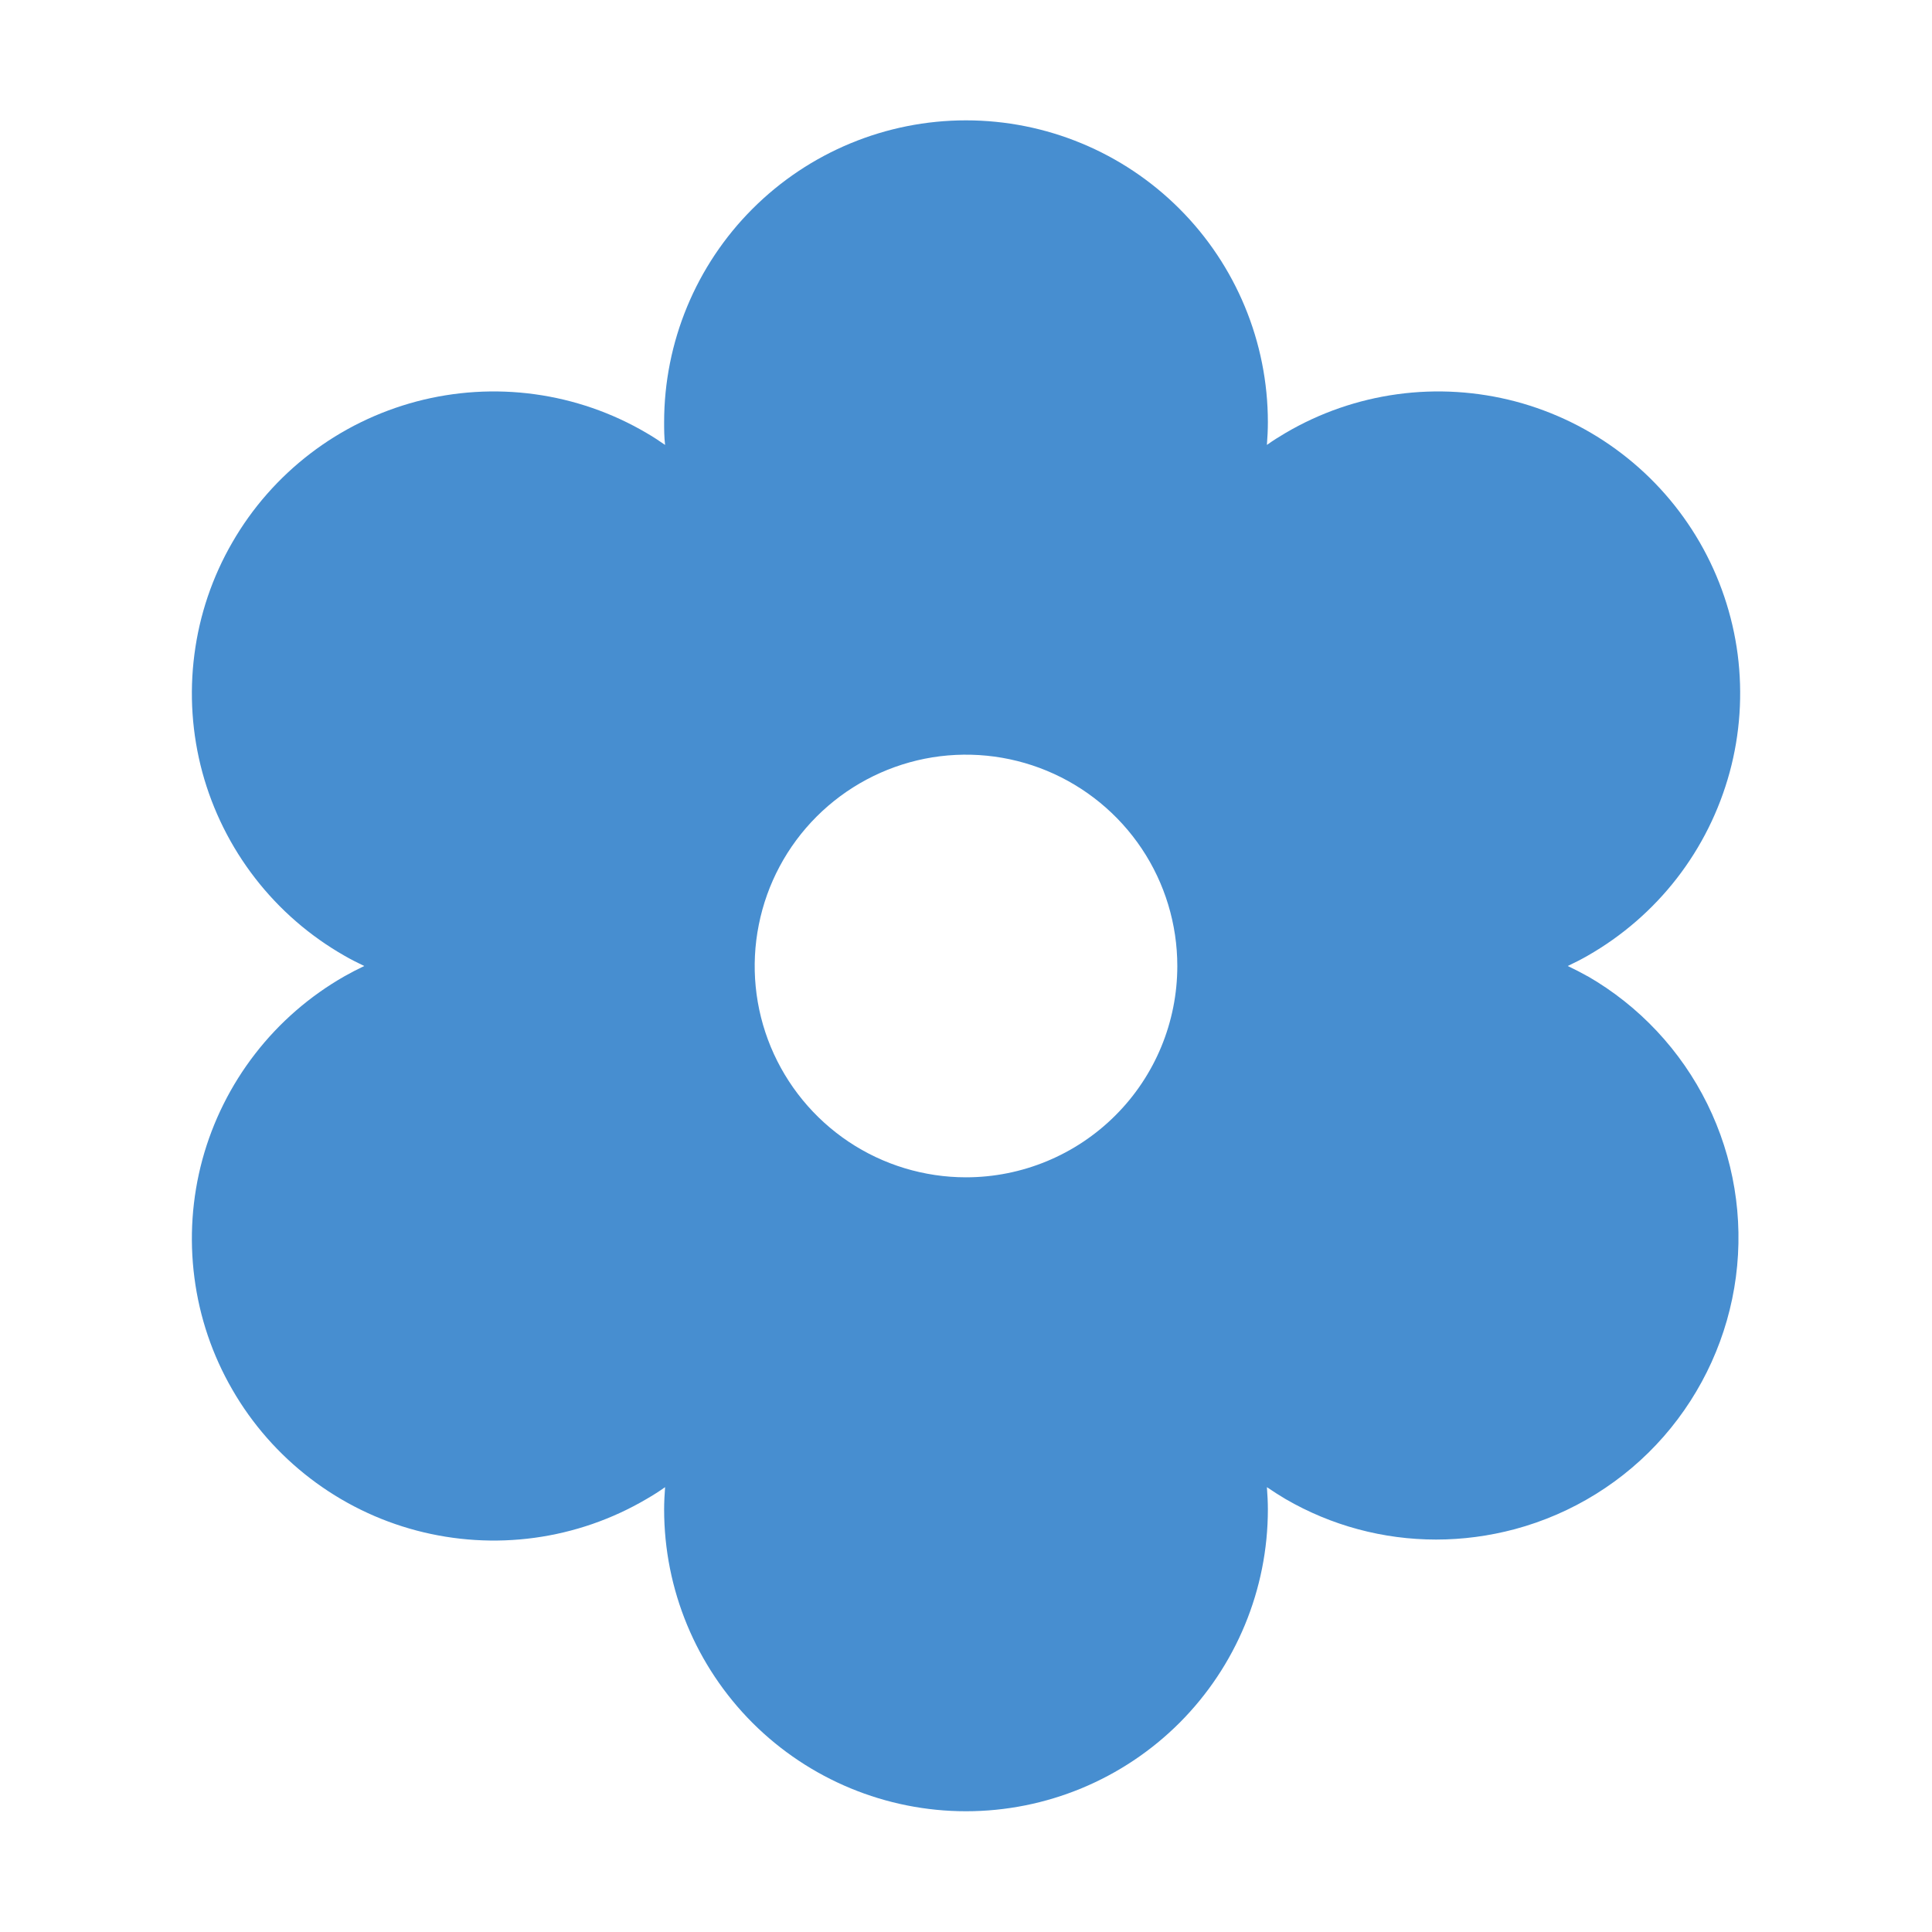 <?xml version="1.0" encoding="UTF-8"?> <svg xmlns="http://www.w3.org/2000/svg" width="24" height="24" viewBox="0 0 24 24" fill="none"> <path d="M19.721 12.127C19.645 12.084 19.561 12.041 19.475 12C19.561 11.959 19.645 11.917 19.721 11.873C20.15 11.628 20.528 11.301 20.831 10.91C21.134 10.519 21.356 10.072 21.486 9.595C21.616 9.118 21.649 8.62 21.586 8.129C21.522 7.639 21.362 7.166 21.115 6.738C20.867 6.309 20.538 5.934 20.145 5.634C19.752 5.333 19.304 5.114 18.826 4.987C18.347 4.861 17.849 4.83 17.359 4.897C16.869 4.964 16.397 5.127 15.97 5.378C15.895 5.422 15.816 5.471 15.738 5.527C15.745 5.433 15.75 5.339 15.75 5.245C15.75 4.251 15.355 3.297 14.652 2.594C13.948 1.89 12.995 1.495 12 1.495C11.006 1.495 10.052 1.89 9.348 2.594C8.645 3.297 8.25 4.251 8.25 5.245C8.25 5.333 8.25 5.427 8.262 5.527C8.185 5.473 8.106 5.422 8.03 5.378C7.603 5.127 7.131 4.964 6.641 4.897C6.151 4.83 5.653 4.861 5.175 4.987C4.697 5.114 4.248 5.333 3.855 5.634C3.463 5.934 3.133 6.309 2.886 6.738C2.638 7.166 2.478 7.639 2.415 8.129C2.351 8.62 2.385 9.118 2.514 9.595C2.644 10.072 2.867 10.519 3.17 10.91C3.473 11.301 3.85 11.628 4.28 11.873C4.356 11.917 4.439 11.959 4.525 12C4.439 12.041 4.356 12.084 4.28 12.127C3.85 12.372 3.473 12.699 3.17 13.09C2.867 13.481 2.644 13.928 2.514 14.405C2.385 14.882 2.351 15.38 2.415 15.871C2.478 16.361 2.638 16.834 2.886 17.262C3.133 17.691 3.463 18.066 3.855 18.366C4.248 18.667 4.697 18.887 5.175 19.013C5.653 19.139 6.151 19.17 6.641 19.103C7.131 19.036 7.603 18.873 8.03 18.622C8.106 18.578 8.185 18.529 8.262 18.474C8.255 18.567 8.25 18.661 8.25 18.75C8.25 19.745 8.645 20.698 9.348 21.402C10.052 22.105 11.006 22.5 12 22.5C12.995 22.5 13.948 22.105 14.652 21.402C15.355 20.698 15.75 19.745 15.75 18.75C15.75 18.662 15.745 18.568 15.738 18.474C15.816 18.527 15.895 18.578 15.97 18.622C16.538 18.952 17.183 19.125 17.84 19.125C18.17 19.125 18.498 19.081 18.817 18.996C19.533 18.804 20.177 18.404 20.666 17.846C21.154 17.288 21.467 16.598 21.564 15.863C21.661 15.127 21.537 14.38 21.209 13.714C20.881 13.049 20.363 12.496 19.721 12.126V12.127ZM12 14.625C11.481 14.625 10.973 14.471 10.542 14.183C10.11 13.894 9.774 13.484 9.575 13.005C9.376 12.525 9.324 11.997 9.426 11.488C9.527 10.979 9.777 10.511 10.144 10.144C10.511 9.777 10.979 9.527 11.488 9.425C11.997 9.324 12.525 9.376 13.005 9.575C13.484 9.774 13.894 10.11 14.183 10.542C14.471 10.973 14.625 11.481 14.625 12C14.625 12.696 14.349 13.364 13.856 13.856C13.364 14.348 12.696 14.625 12 14.625Z" fill="#478ED0"></path> </svg> 